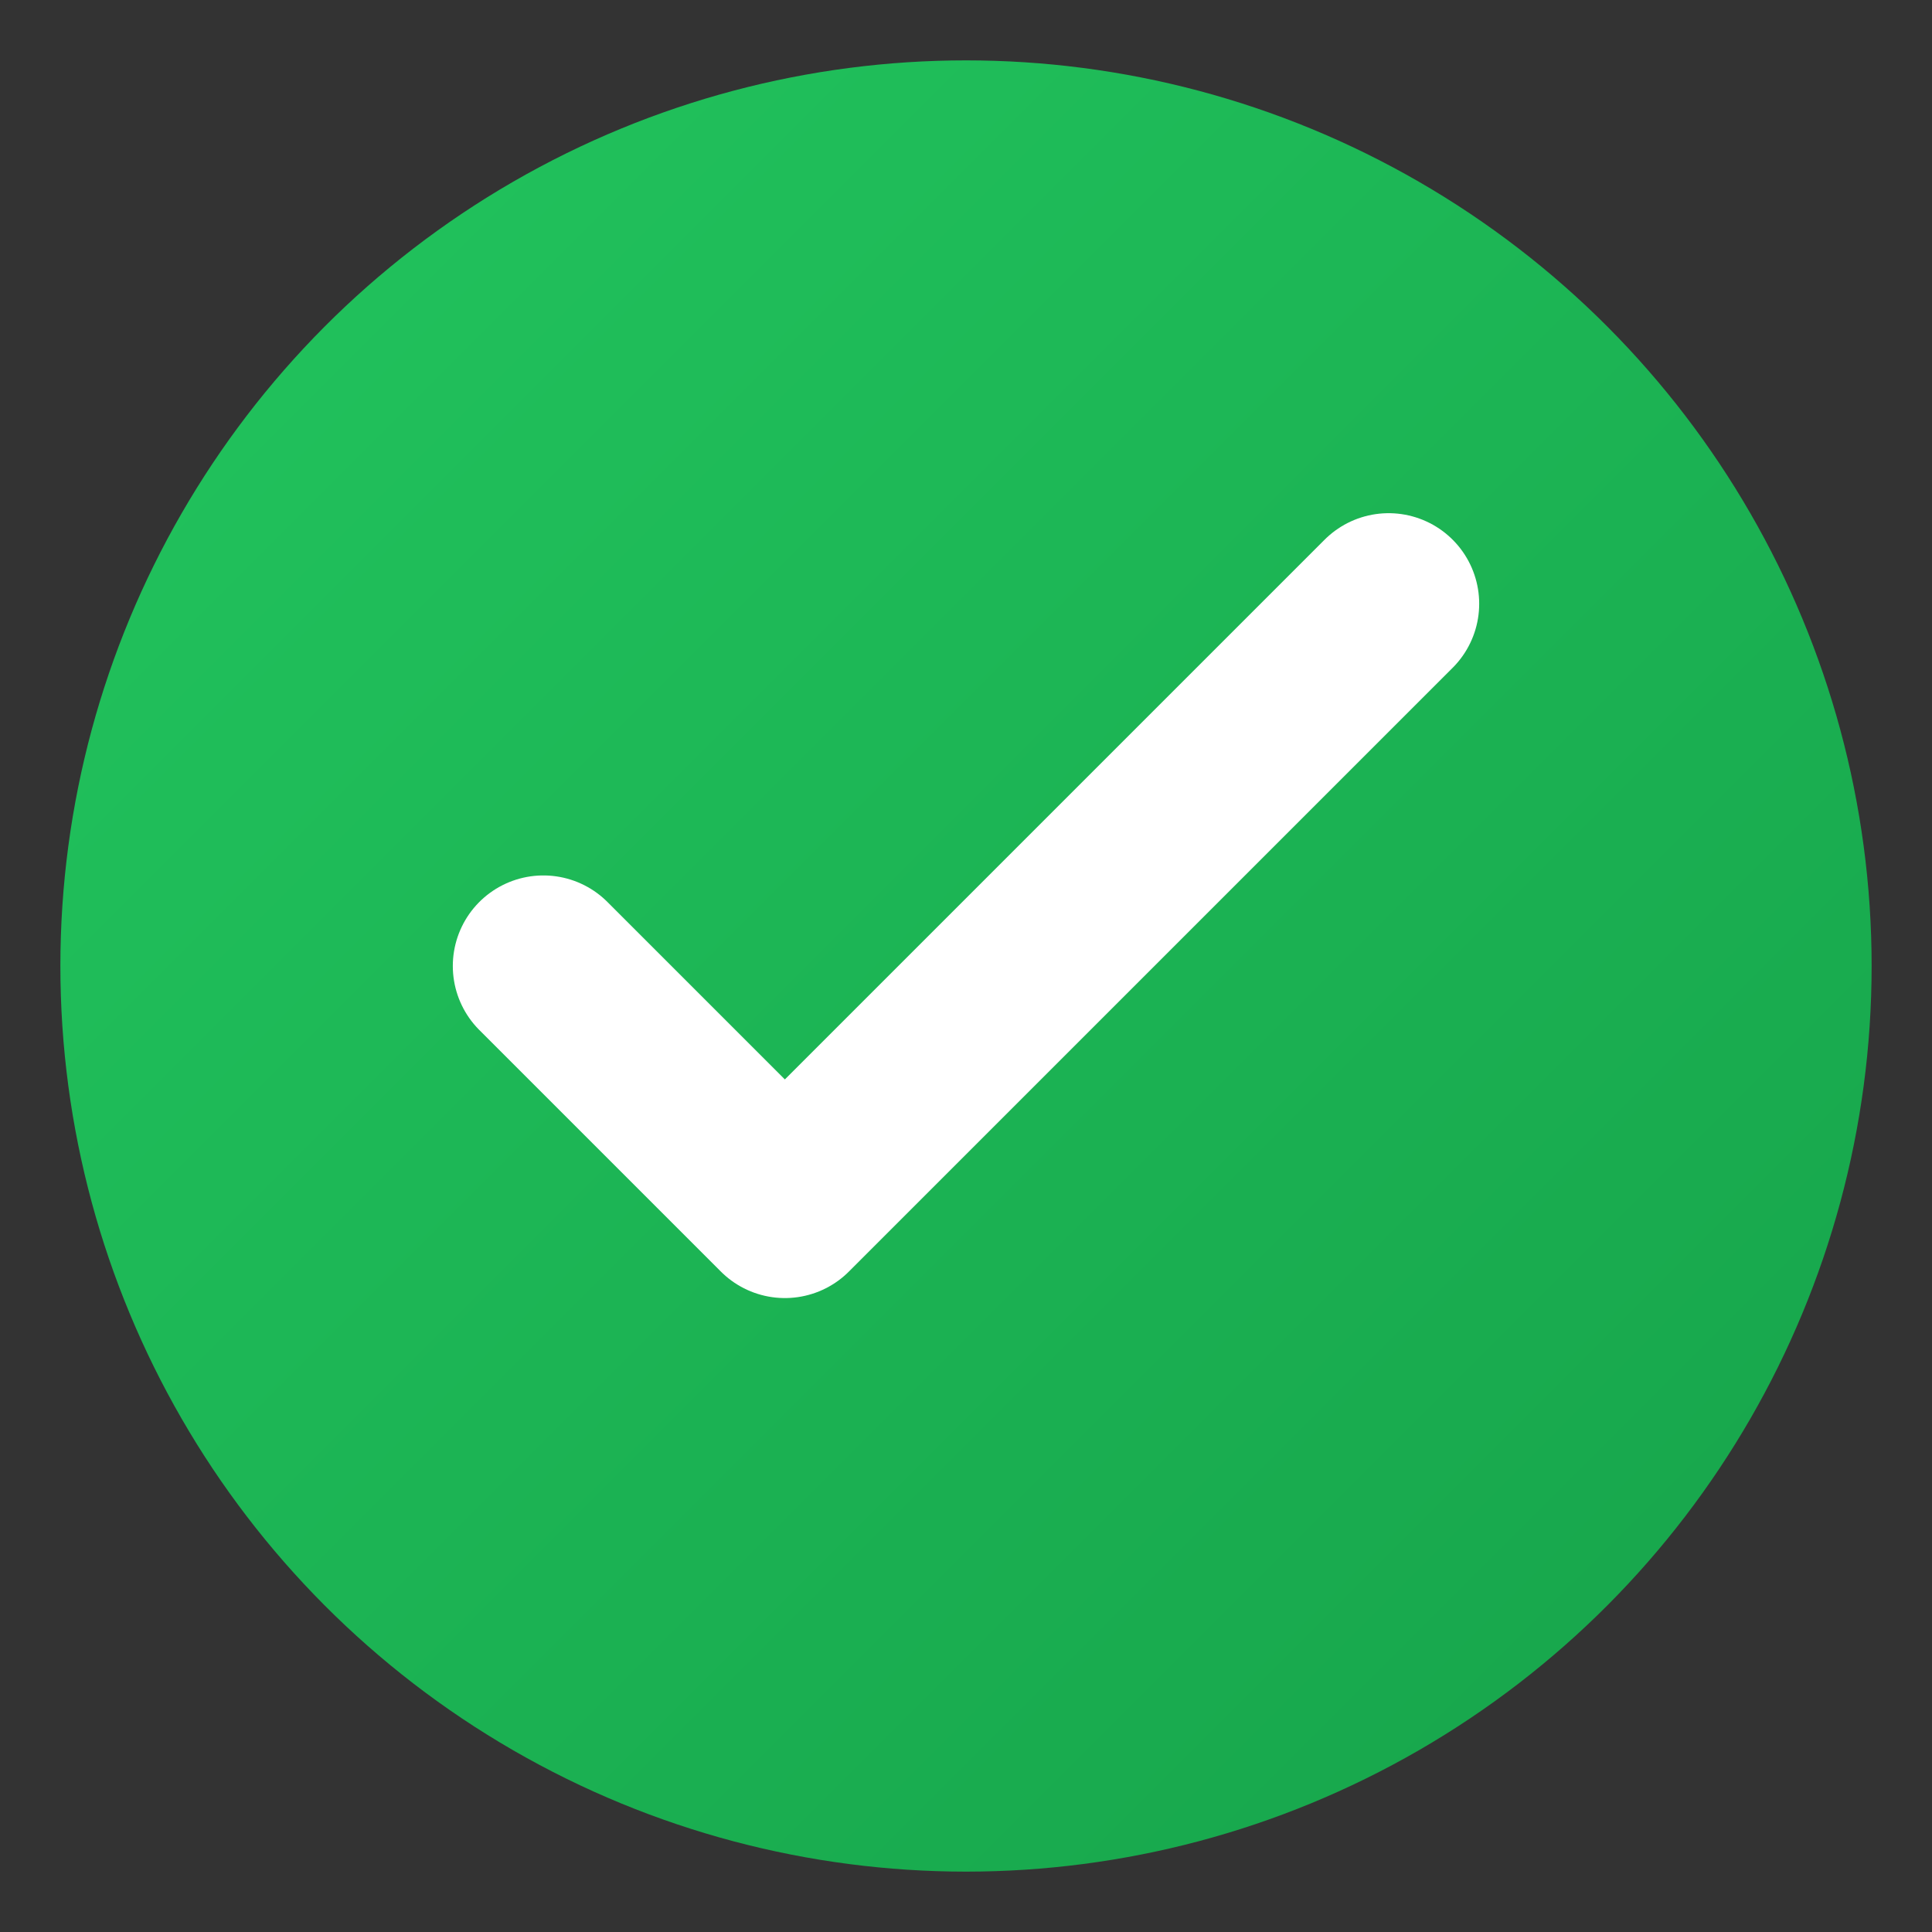 <svg xmlns="http://www.w3.org/2000/svg" viewBox="0 0 32 32">
  <rect x="0" y="0" width="32" height="32" fill="#333333" stroke="none"/>
  <defs>
    <linearGradient id="grad" x1="0%" y1="0%" x2="100%" y2="100%">
      <stop offset="0%" style="stop-color:#22c55e"/>
      <stop offset="100%" style="stop-color:#16a34a"/>
    </linearGradient>
  </defs>
  <circle cx="16" cy="16" r="15" fill="url(#grad)"/>
  <path d="M9 16l4 4 10-10" stroke="white" stroke-width="3" stroke-linecap="round" stroke-linejoin="round" fill="none"/>
</svg>

